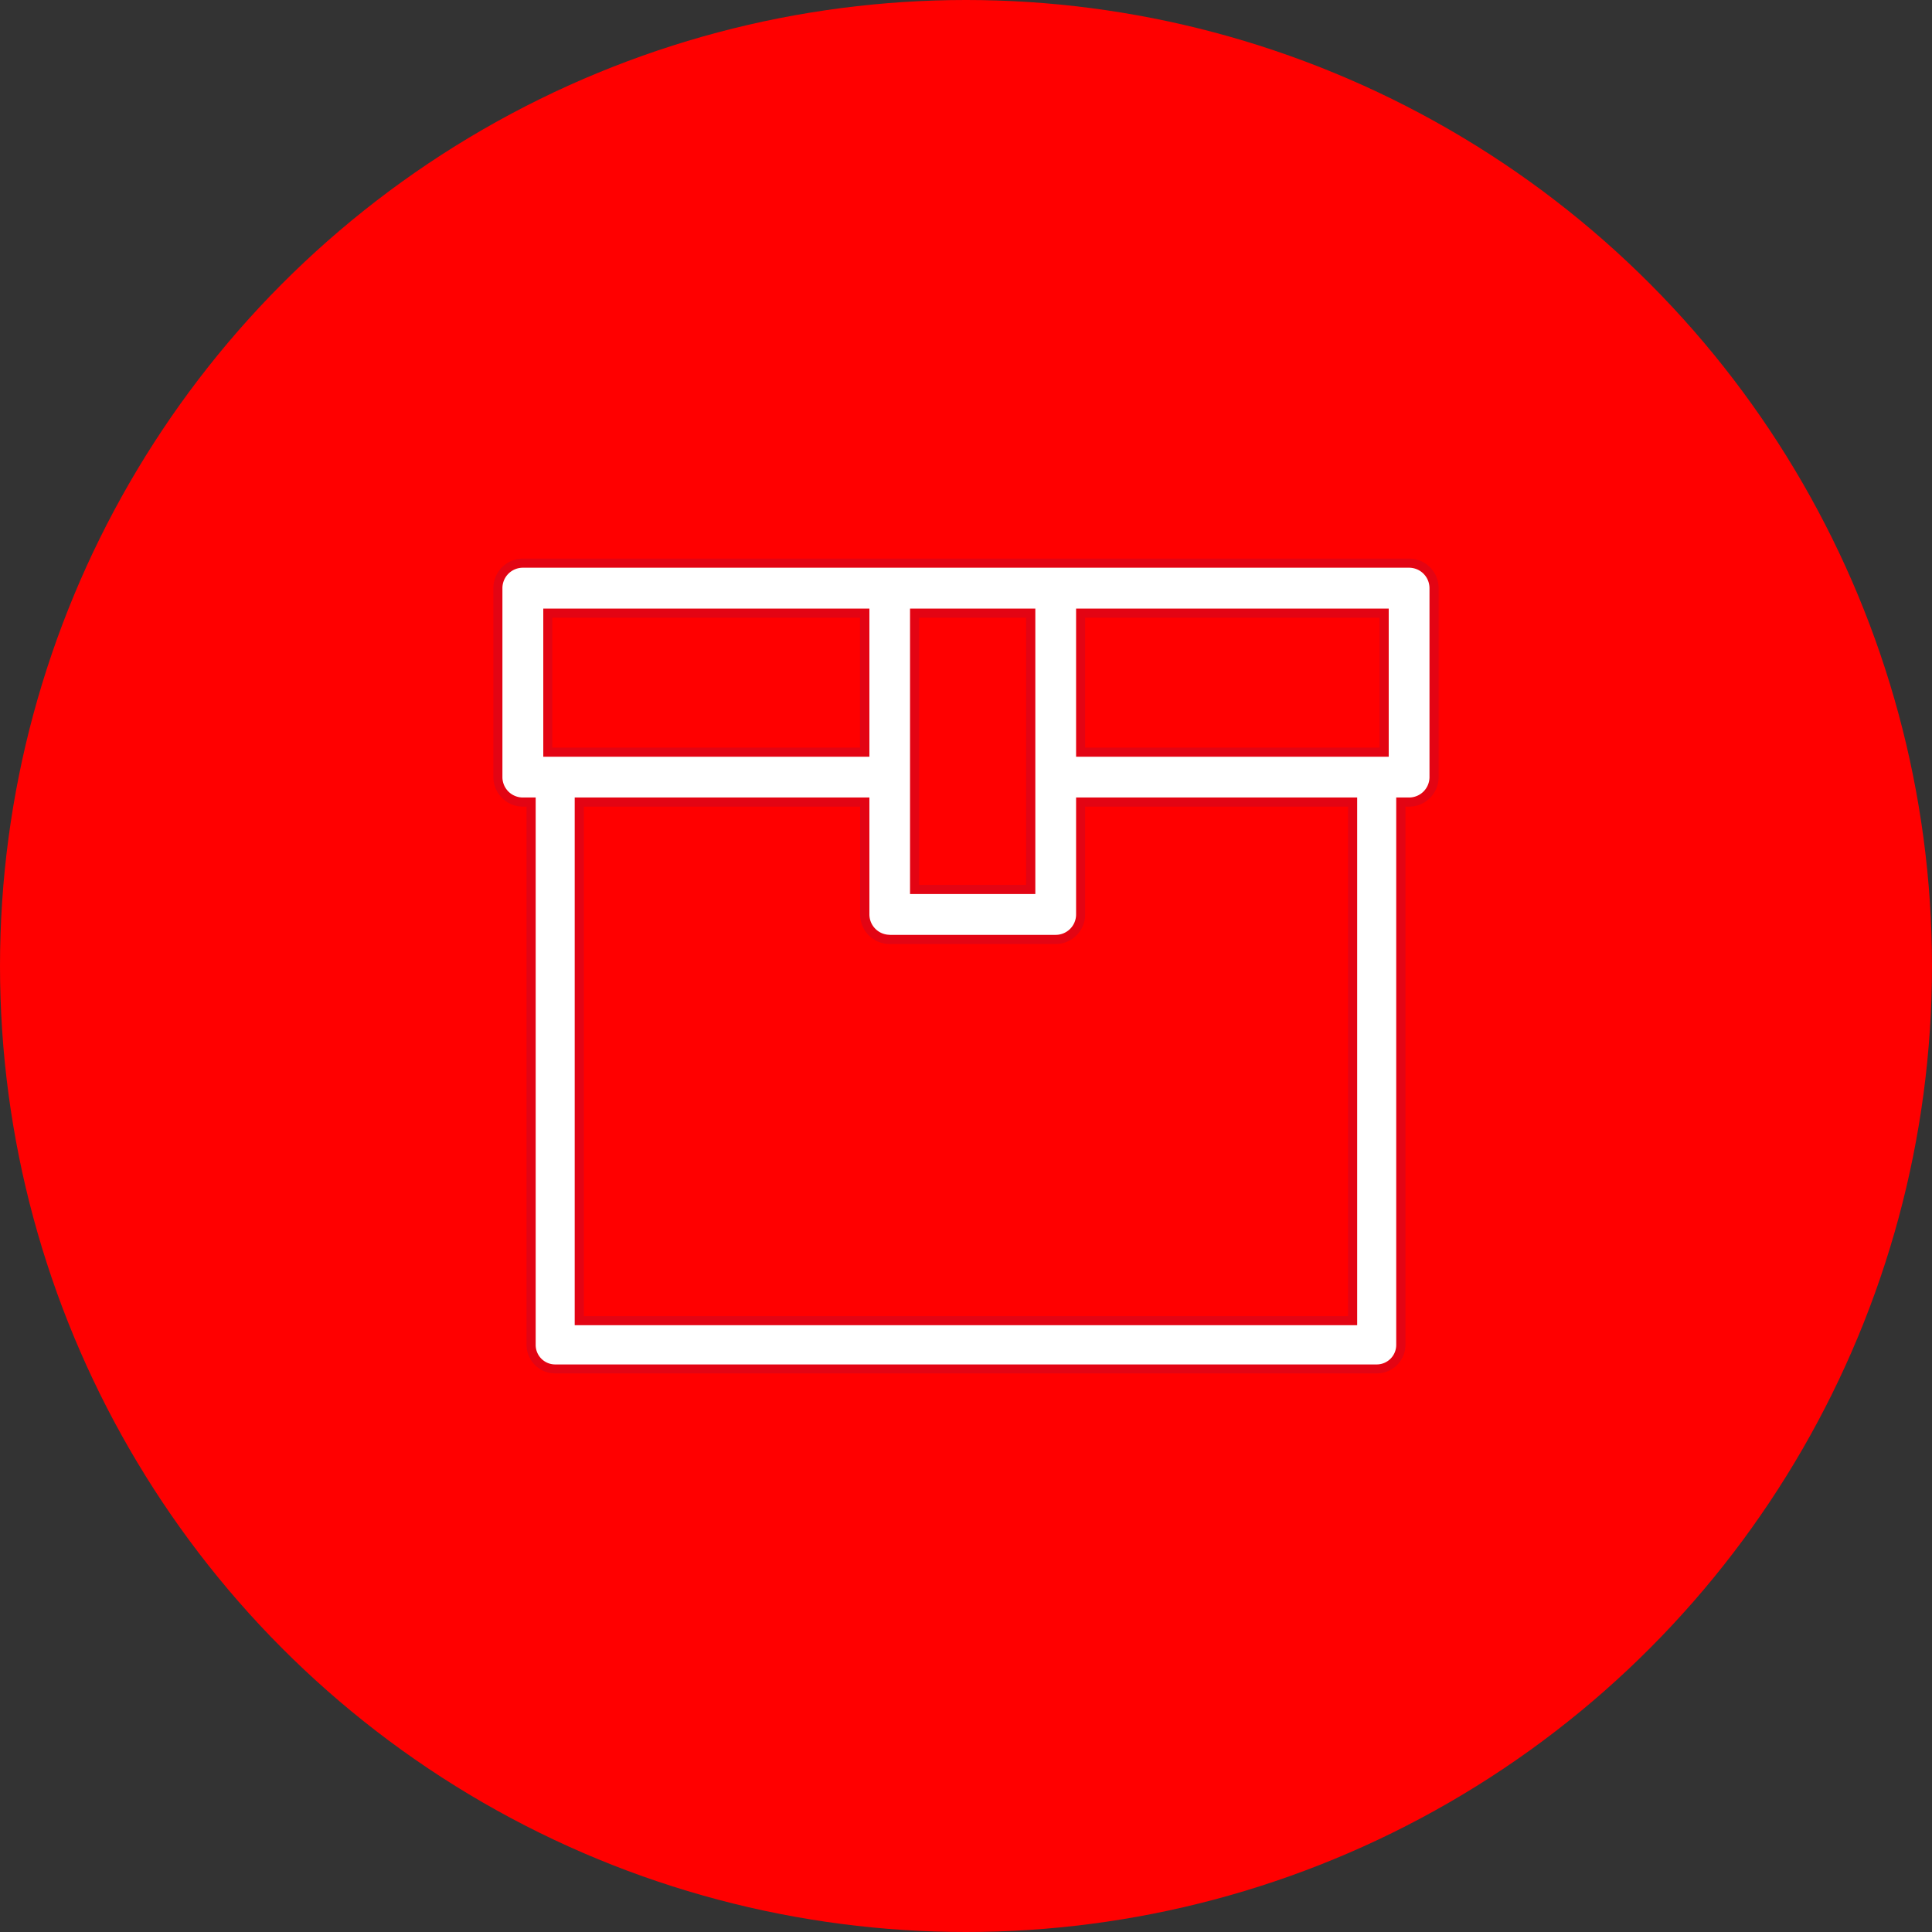 <svg id="Capa_1" data-name="Capa 1" xmlns="http://www.w3.org/2000/svg" viewBox="0 0 600 600"><rect x="0" y="0" width="600" height="600" fill="#333333" stroke="none"/><defs><style>.cls-1{fill:red;}.cls-2{fill:#fff;}.cls-3{fill:#e30413;}</style></defs><circle class="cls-1" cx="300" cy="300" r="300"/><path class="cls-2" d="M172.42,425.1a7.48,7.48,0,0,1-7.48-7.48V249.09h-2.55a7.76,7.76,0,0,1-7.75-7.75V182.65a7.76,7.76,0,0,1,7.75-7.75H437.61a7.76,7.76,0,0,1,7.75,7.75v58.69a7.76,7.76,0,0,1-7.75,7.75h-2.55V417.62a7.48,7.48,0,0,1-7.48,7.48Zm7.48-15H420.1V249.09H335.61V284a7.76,7.76,0,0,1-7.75,7.75H276.29a7.76,7.76,0,0,1-7.75-7.75v-34.9H179.9ZM284,276.24h36.07V190.4H284Zm51.57-42.65h94.25V190.4H335.61Zm-165.47,0h98.4V190.4h-98.4Z"/><path class="cls-3" d="M437.61,176.31a6.35,6.35,0,0,1,6.33,6.34v58.69a6.34,6.34,0,0,1-6.33,6.33h-4v170a6.06,6.06,0,0,1-6.06,6.07H172.42a6.06,6.06,0,0,1-6.06-6.07v-170h-4a6.34,6.34,0,0,1-6.33-6.33V182.65a6.35,6.35,0,0,1,6.33-6.34H437.61M334.19,235h97.09V189H334.19v46m-51.57,42.65h38.91V189H282.62v88.68M168.72,235H270V189H168.72v46m107.57,55.31A6.34,6.34,0,0,1,270,284V247.67H178.48V411.56h243V247.67H334.19V284a6.34,6.34,0,0,1-6.33,6.33H276.29M437.61,173.48H162.39a9.17,9.17,0,0,0-9.17,9.17v58.69a9.18,9.18,0,0,0,9.17,9.17h1.13V417.62a8.89,8.89,0,0,0,8.9,8.9H427.58a8.89,8.89,0,0,0,8.9-8.9V250.51h1.13a9.18,9.18,0,0,0,9.17-9.17V182.65a9.17,9.17,0,0,0-9.17-9.17ZM337,232.17V191.82h91.41v40.35Zm-51.57,42.65v-83h33.23v83Zm-113.9-42.65V191.82h95.56v40.35Zm104.73,61h51.57A9.17,9.17,0,0,0,337,284V250.51h81.66V408.73H181.31V250.51h85.81V284a9.17,9.17,0,0,0,9.17,9.17Z"/></svg>